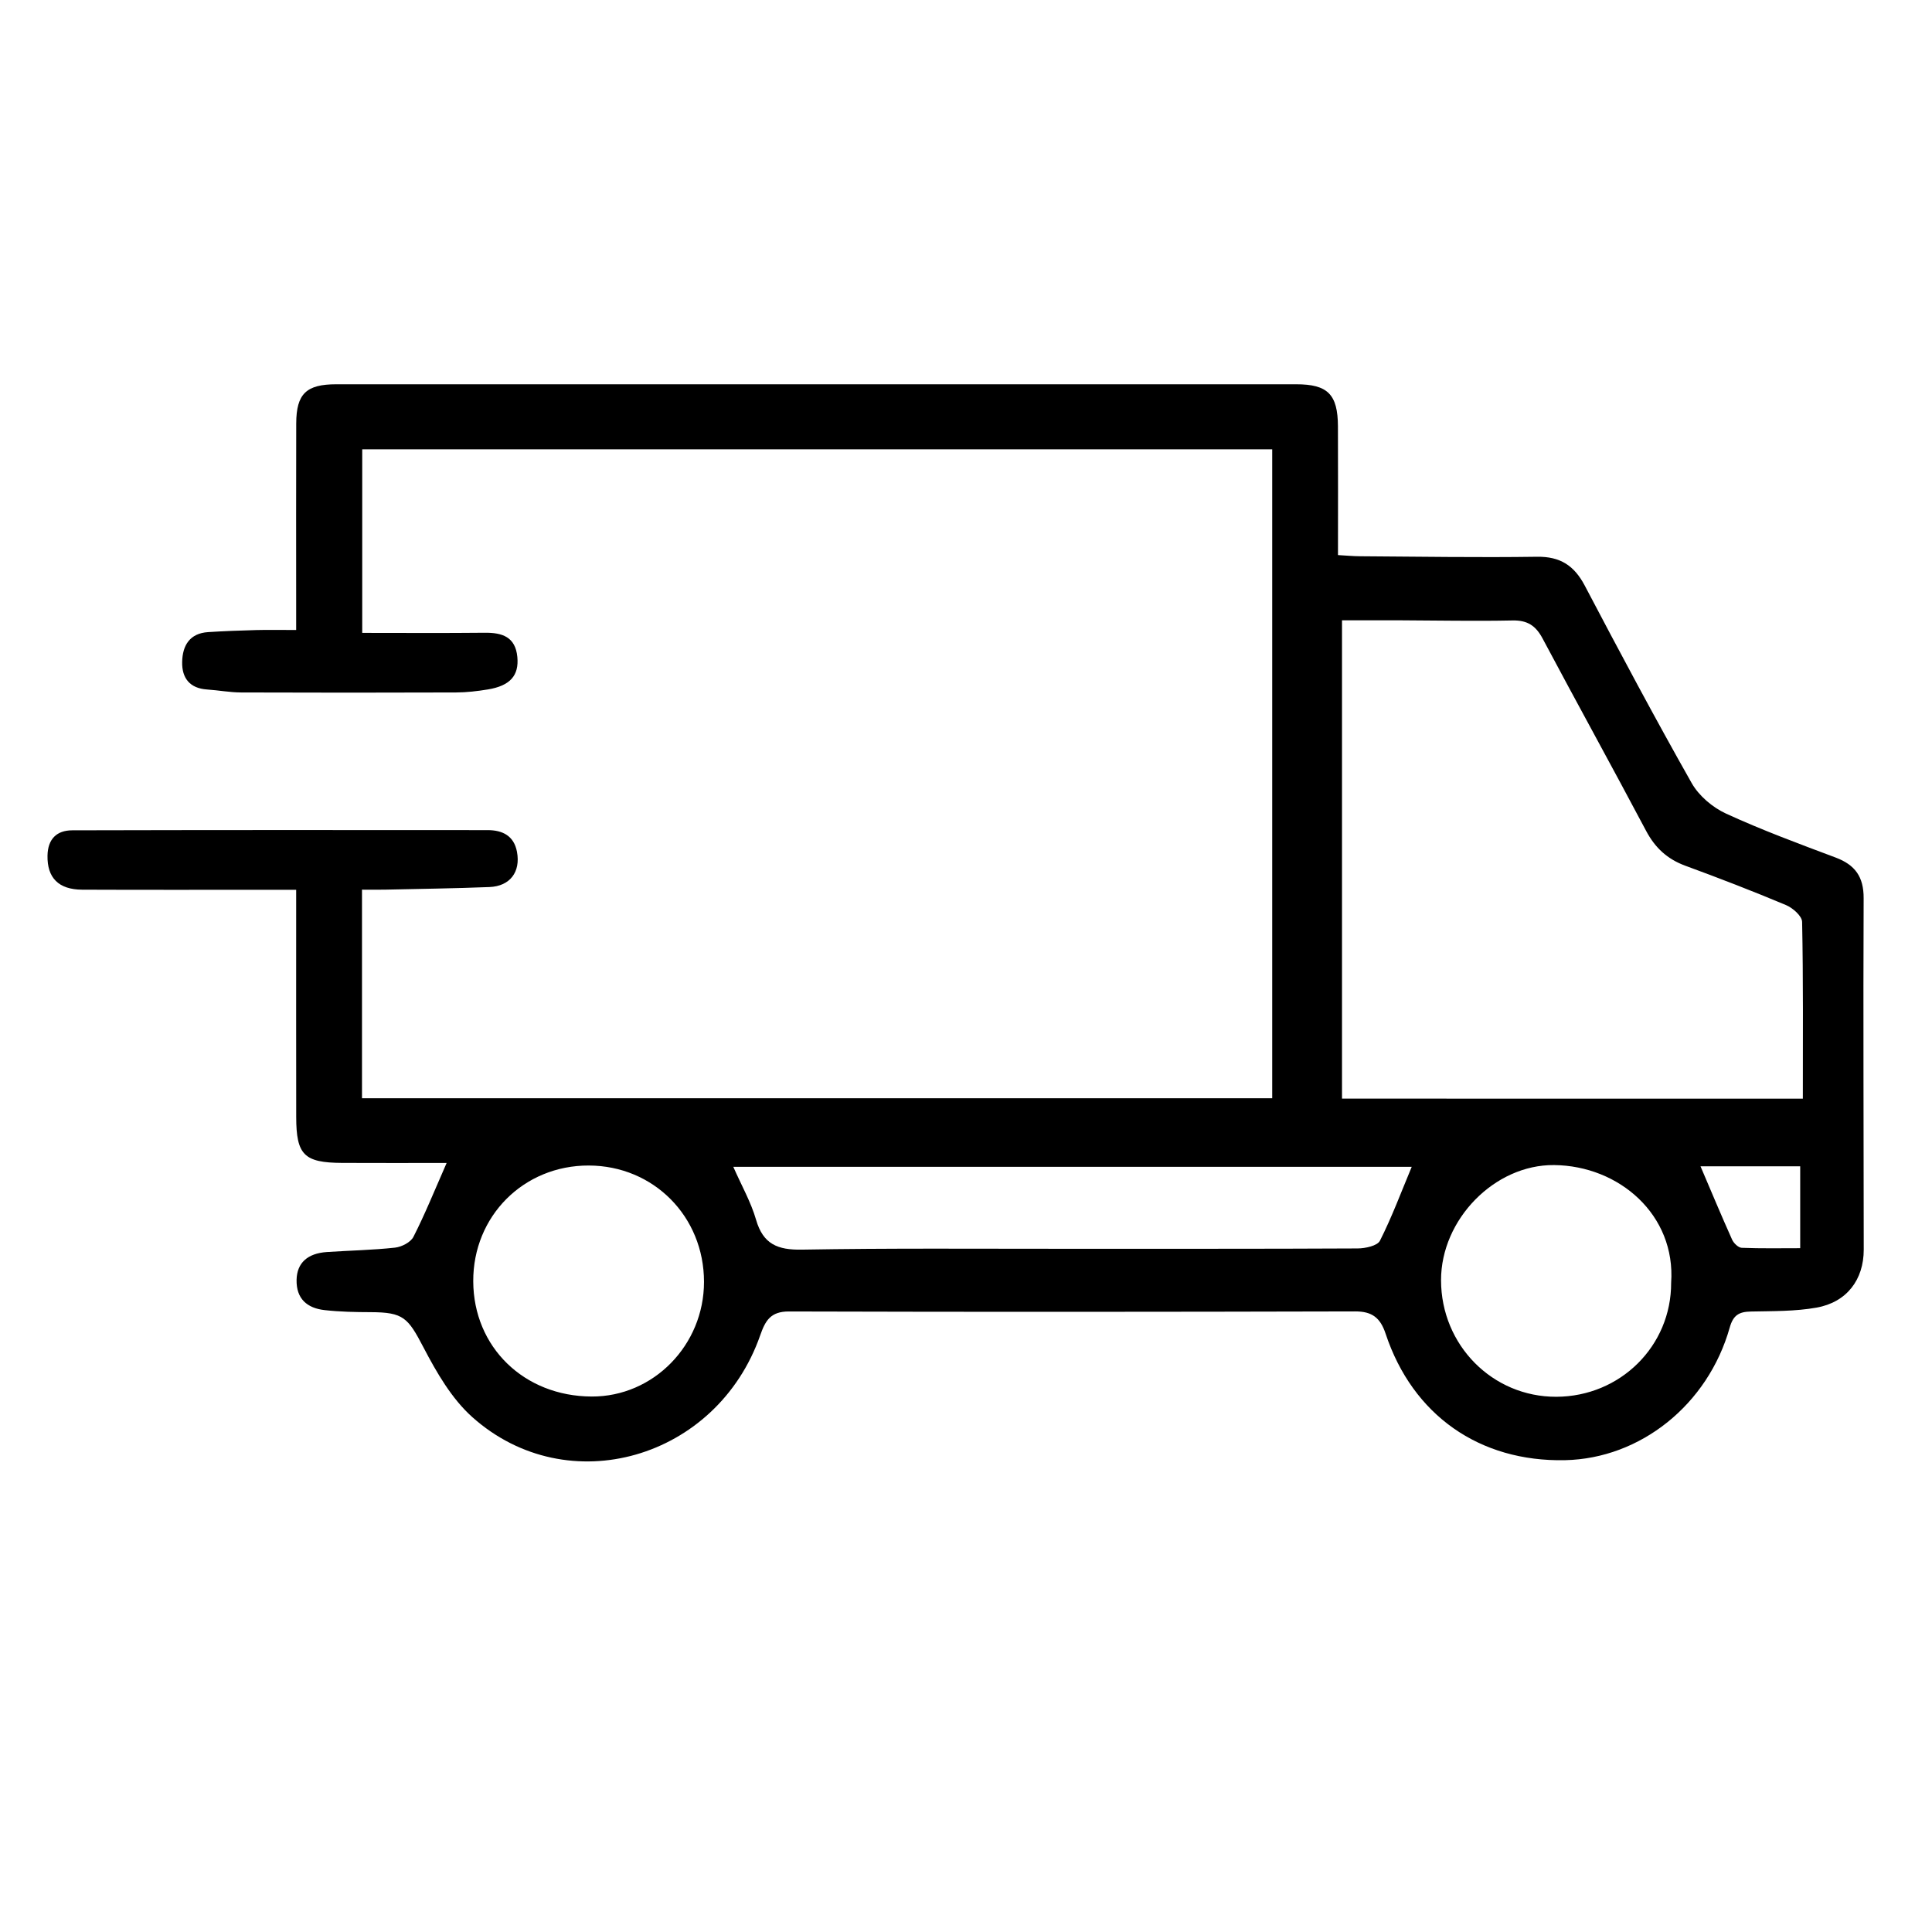 <?xml version="1.0" encoding="utf-8"?>
<!-- Generator: Adobe Illustrator 25.4.1, SVG Export Plug-In . SVG Version: 6.00 Build 0)  -->
<svg version="1.1" id="Layer_1" xmlns="http://www.w3.org/2000/svg" xmlns:xlink="http://www.w3.org/1999/xlink" x="0px" y="0px"
	 viewBox="0 0 1000 1000" style="enable-background:new 0 0 1000 1000;" xml:space="preserve">
<g>
	<path d="M231.18,601.94c-18.33,0-36.24,0.08-54.14-0.02c-19.66-0.11-23.69-4.14-23.72-23.77c-0.06-34.99-0.02-69.99-0.02-104.98
		c0-3.75,0-7.49,0-12.62c-4.65,0-8.32,0-11.99,0c-32.91,0-65.83,0.09-98.74-0.05c-12.33-0.05-18.19-6.22-17.98-17.62
		c0.16-8.6,4.76-13.09,12.8-13.11c71.68-0.18,143.36-0.16,215.04-0.1c7.61,0.01,13.59,2.87,15.16,11.24
		c1.94,10.39-3.59,17.8-14.25,18.22c-18,0.71-36.01,0.95-54.02,1.35c-3.75,0.08-7.5,0.01-11.95,0.01c0,36.3,0,71.77,0,107.95
		c156.85,0,313.6,0,471.13,0c0-111.7,0-223.4,0-335.87c-156.66,0-313.42,0-471.01,0c0,30.67,0,61.55,0,95.01
		c21.37,0,42.41,0.15,63.44-0.07c9.05-0.09,15.84,2.15,16.84,12.49c0.94,9.66-3.72,14.96-15.27,16.86
		c-5.44,0.89-10.99,1.54-16.49,1.56c-37.07,0.13-74.14,0.14-111.22,0c-5.85-0.02-11.69-1.14-17.54-1.53
		c-9.02-0.59-13.15-5.9-12.96-14.3c0.18-8.47,3.9-14.8,13.42-15.41c8.28-0.53,16.58-0.84,24.88-1.06
		c6.48-0.17,12.97-0.03,20.71-0.03c0-4.9,0-8.61,0-12.32c0-31.53-0.07-63.06,0.03-94.59c0.05-15.35,5.19-20.28,20.71-20.28
		c165.61-0.01,331.23-0.01,496.84,0c16.35,0,21.57,5.19,21.64,21.8c0.1,21.79,0.02,43.58,0.02,66.61c4.3,0.24,7.94,0.59,11.57,0.61
		c30.49,0.19,60.98,0.7,91.46,0.26c11.99-0.17,19.23,4.54,24.7,14.93c18.04,34.29,36.26,68.5,55.34,102.21
		c3.73,6.59,10.81,12.59,17.76,15.79c18.5,8.51,37.67,15.59,56.76,22.76c10.07,3.78,14.54,9.97,14.49,21.05
		c-0.26,60.63,0.02,121.26,0.05,181.9c0.01,15.52-8.76,27.21-24.41,30c-11.14,1.99-22.72,1.78-34.11,2.03
		c-6.01,0.13-9.03,1.85-10.84,8.26c-11.26,39.97-46.25,67.86-85.26,68.68c-44.22,0.93-78.85-23.25-92.86-65.47
		c-2.73-8.22-6.98-11.55-15.72-11.53c-97.7,0.24-195.4,0.32-293.11,0.03c-9.47-0.03-12.21,4.7-14.86,12.29
		c-22.39,64.11-99.63,86.48-149.01,42.41c-10.7-9.55-18.51-23.11-25.28-36.07c-8.07-15.44-10.37-18.22-27.37-18.27
		c-7.96-0.02-15.96-0.18-23.86-1.07c-8.99-1.01-14.69-5.84-14.47-15.7c0.2-8.66,5.59-13.68,15.71-14.36
		c11.75-0.79,23.55-0.99,35.24-2.27c3.42-0.37,8.09-2.76,9.52-5.57C219.91,628.61,224.78,616.5,231.18,601.94z M933.15,568.66
		c0-31.34,0.24-61.43-0.38-91.5c-0.06-3.02-4.82-7.21-8.31-8.68c-17.2-7.23-34.62-13.95-52.14-20.38
		c-9.31-3.42-15.64-9.26-20.3-18.05c-17.66-33.31-35.89-66.32-53.6-99.6c-3.52-6.61-7.85-9.46-15.52-9.3
		c-19.39,0.41-38.8-0.01-58.2-0.08c-9.91-0.03-19.83-0.01-30.08-0.01c0,83.17,0,165.1,0,247.59
		C773.95,568.66,852.75,568.66,933.15,568.66z M730.7,603.96c-116.44,0-233.12,0-351.14,0c4.3,9.77,9.14,18.25,11.77,27.36
		c3.66,12.68,11.17,15.71,23.72,15.49c45.34-0.79,90.69-0.42,136.04-0.44c50.54-0.03,101.08,0.08,151.62-0.18
		c3.98-0.02,10.21-1.35,11.55-4C720.42,630,725.2,617.13,730.7,603.96z M864.98,663.96c2.46-35.1-26.89-60.59-60.59-60.92
		c-30.79-0.3-58.56,28.16-58.51,59.63c0.05,33.57,26.63,60.42,59.68,60.3C838.7,722.85,865.09,696.64,864.98,663.96z M364.39,663.48
		c-0.01-33.81-26.07-60.12-59.65-60.21c-33.7-0.09-59.93,26.2-59.79,59.93c0.13,34.07,26.28,59.51,61.31,59.64
		C338.2,722.97,364.4,696.22,364.39,663.48z M880.18,603.67c5.55,12.99,10.78,25.54,16.35,37.95c0.83,1.85,3.22,4.17,4.97,4.24
		c10.12,0.4,20.27,0.2,30.28,0.2c0-15.18,0-28.72,0-42.39C913.81,603.67,896.78,603.67,880.18,603.67z"/>
</g>
</svg>
